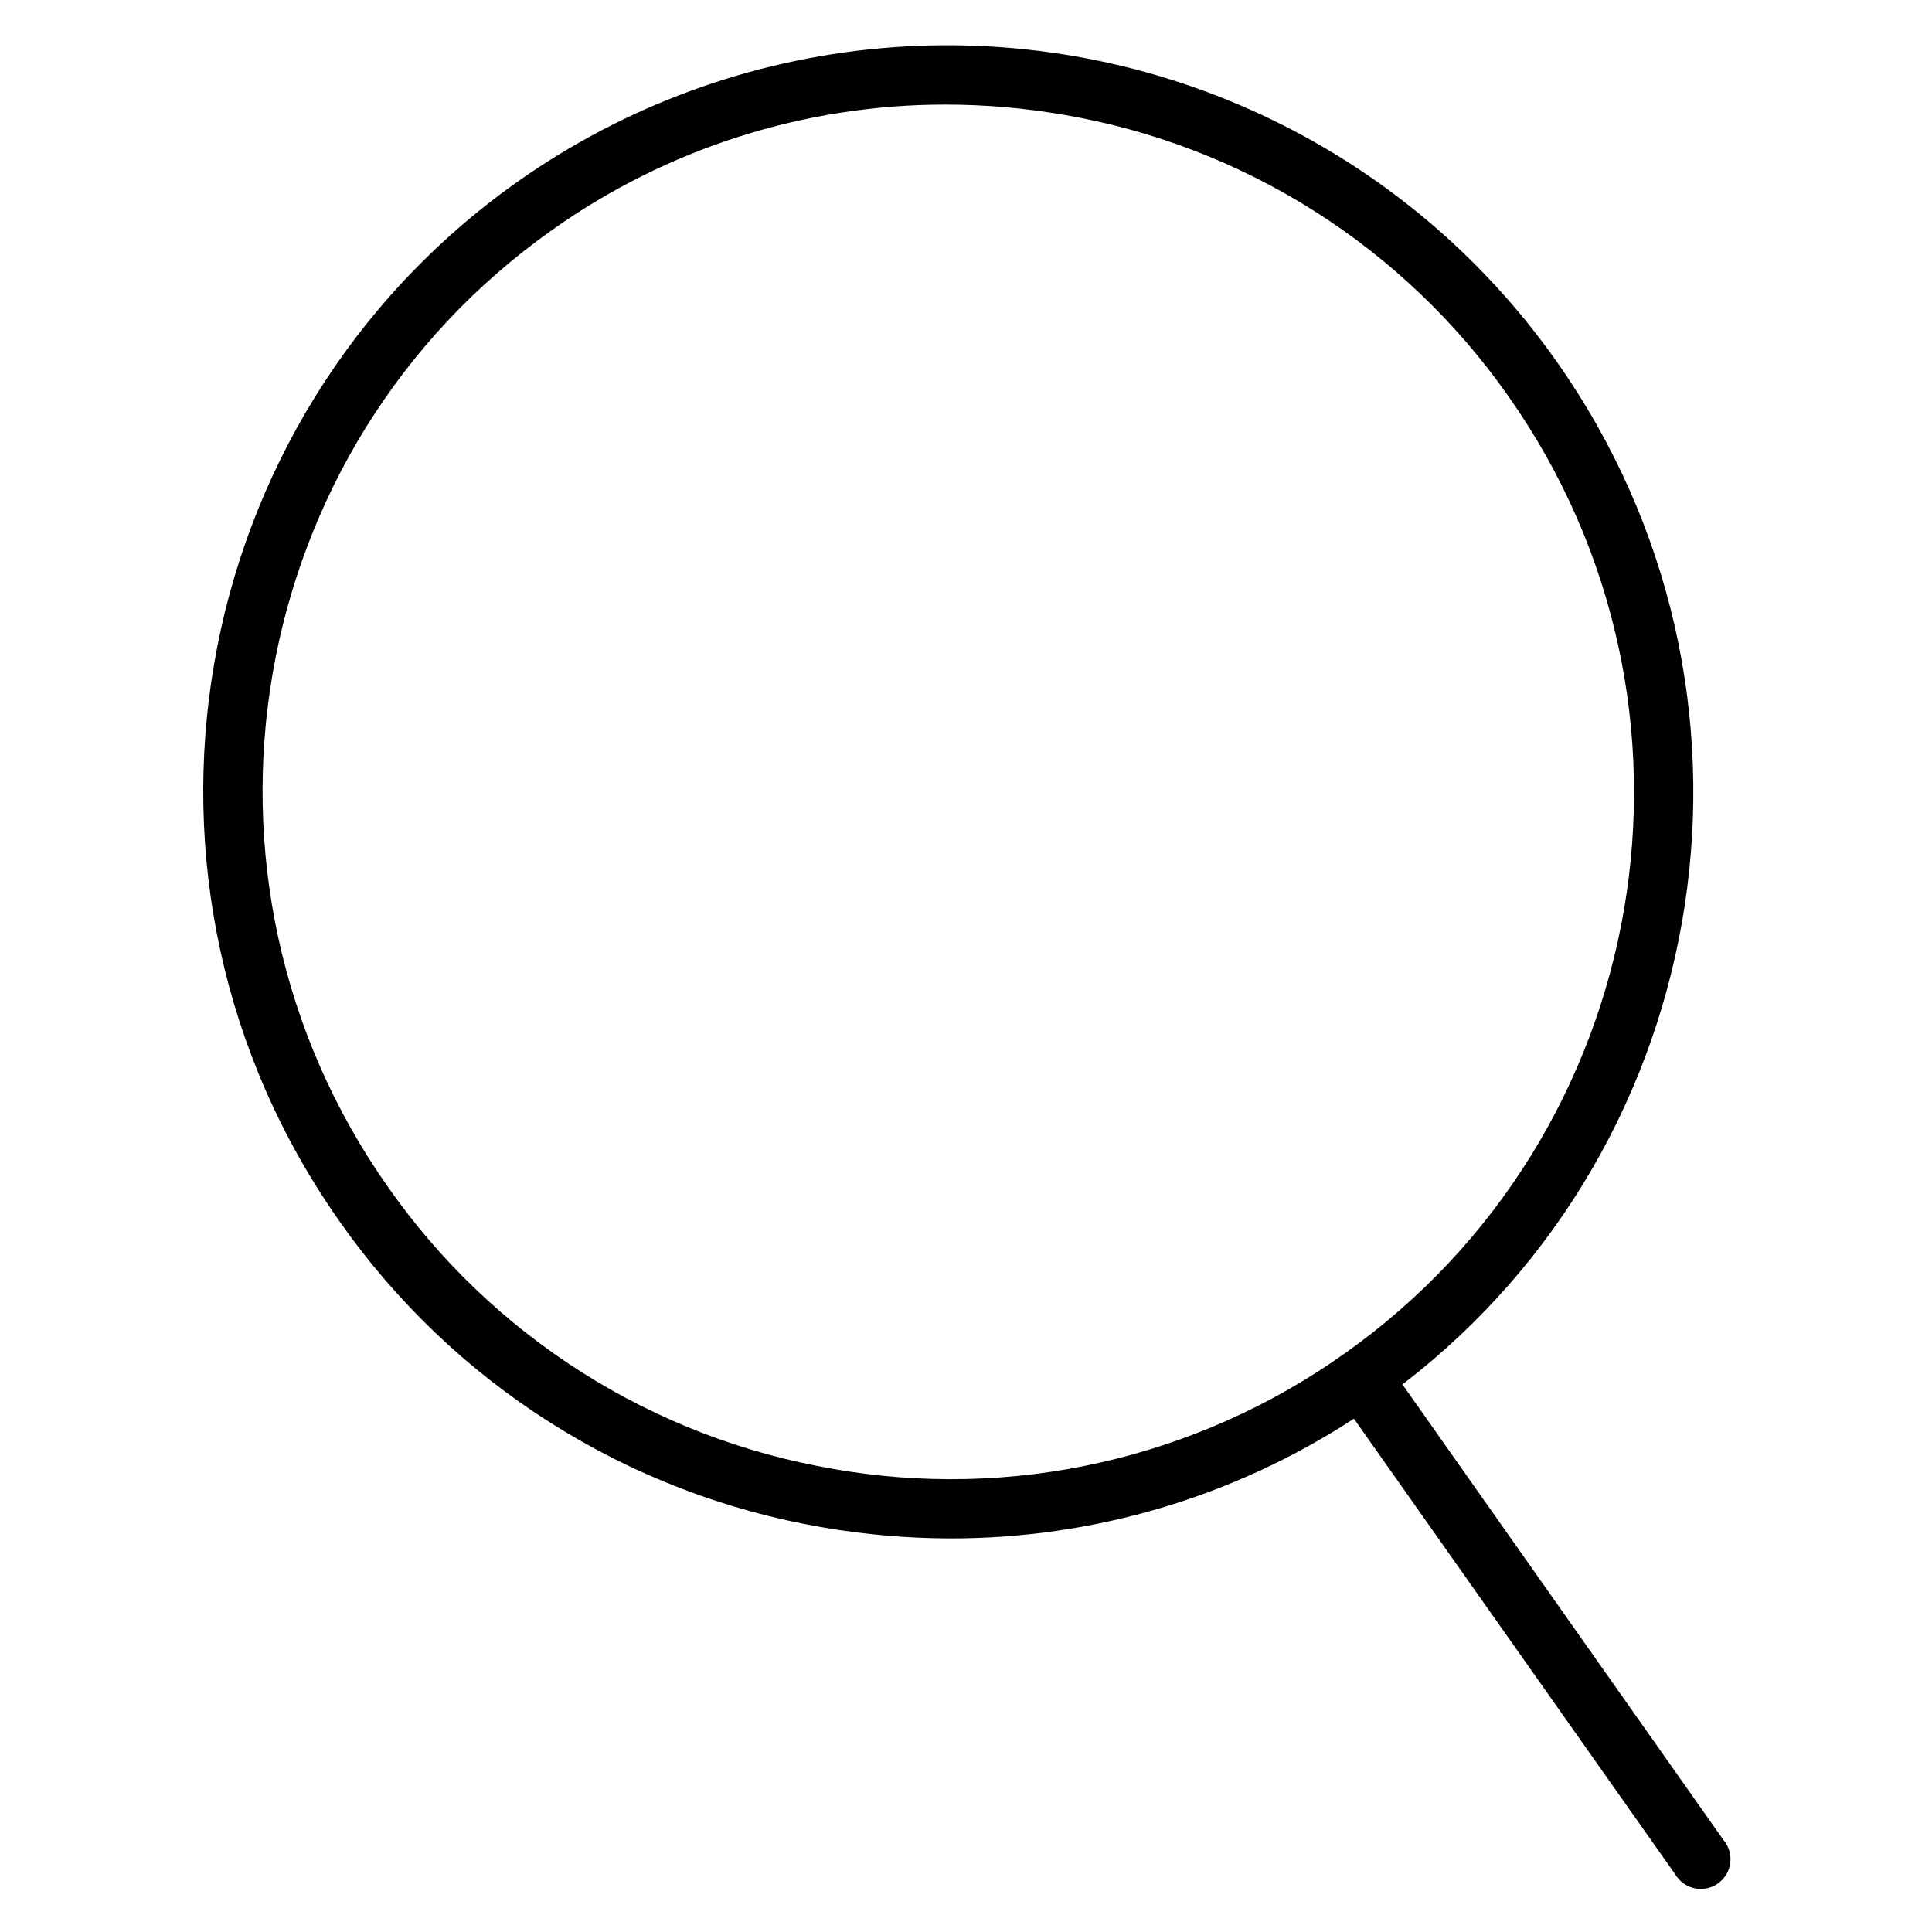 <?xml version="1.0" encoding="UTF-8"?>
<!-- Uploaded to: ICON Repo, www.svgrepo.com, Generator: ICON Repo Mixer Tools -->
<svg fill="#000000" width="800px" height="800px" version="1.1" viewBox="144 144 512 512" xmlns="http://www.w3.org/2000/svg">
 <path d="m600.73 631.62-85.066-120.73c83.562-64.117 102.27-183.96 40.914-271v0.004c-19.949-28.379-47.023-51.004-78.5-65.59-31.473-14.59-66.234-20.629-100.79-17.508-34.547 3.117-67.668 15.285-96.02 35.273-88.902 62.809-110.11 186.47-47.242 275.66 14.906 21.277 33.879 39.395 55.828 53.301 21.945 13.902 46.426 23.32 72.035 27.711 11.293 1.961 22.73 2.949 34.195 2.953 37.898 0 74.98-11.02 106.72-31.727l85.125 120.72c1.117 1.906 2.981 3.258 5.137 3.727 2.16 0.465 4.414 0.004 6.215-1.273 1.805-1.281 2.984-3.254 3.258-5.445 0.273-2.191-0.383-4.398-1.816-6.082zm-236.16-98.398c-23.57-4.035-46.105-12.707-66.309-25.504-20.199-12.801-37.66-29.477-51.379-49.062-57.879-82.094-38.375-195.93 43.465-253.73 30.449-21.621 66.871-33.227 104.21-33.211 10.555 0.004 21.09 0.918 31.488 2.723 23.57 4.043 46.105 12.715 66.305 25.512 20.199 12.801 37.66 29.473 51.383 49.059 57.871 82.094 38.375 195.91-43.453 253.73v-0.004c-19.469 13.832-41.496 23.648-64.793 28.887-23.301 5.238-47.406 5.789-70.922 1.621z"/>
</svg>
